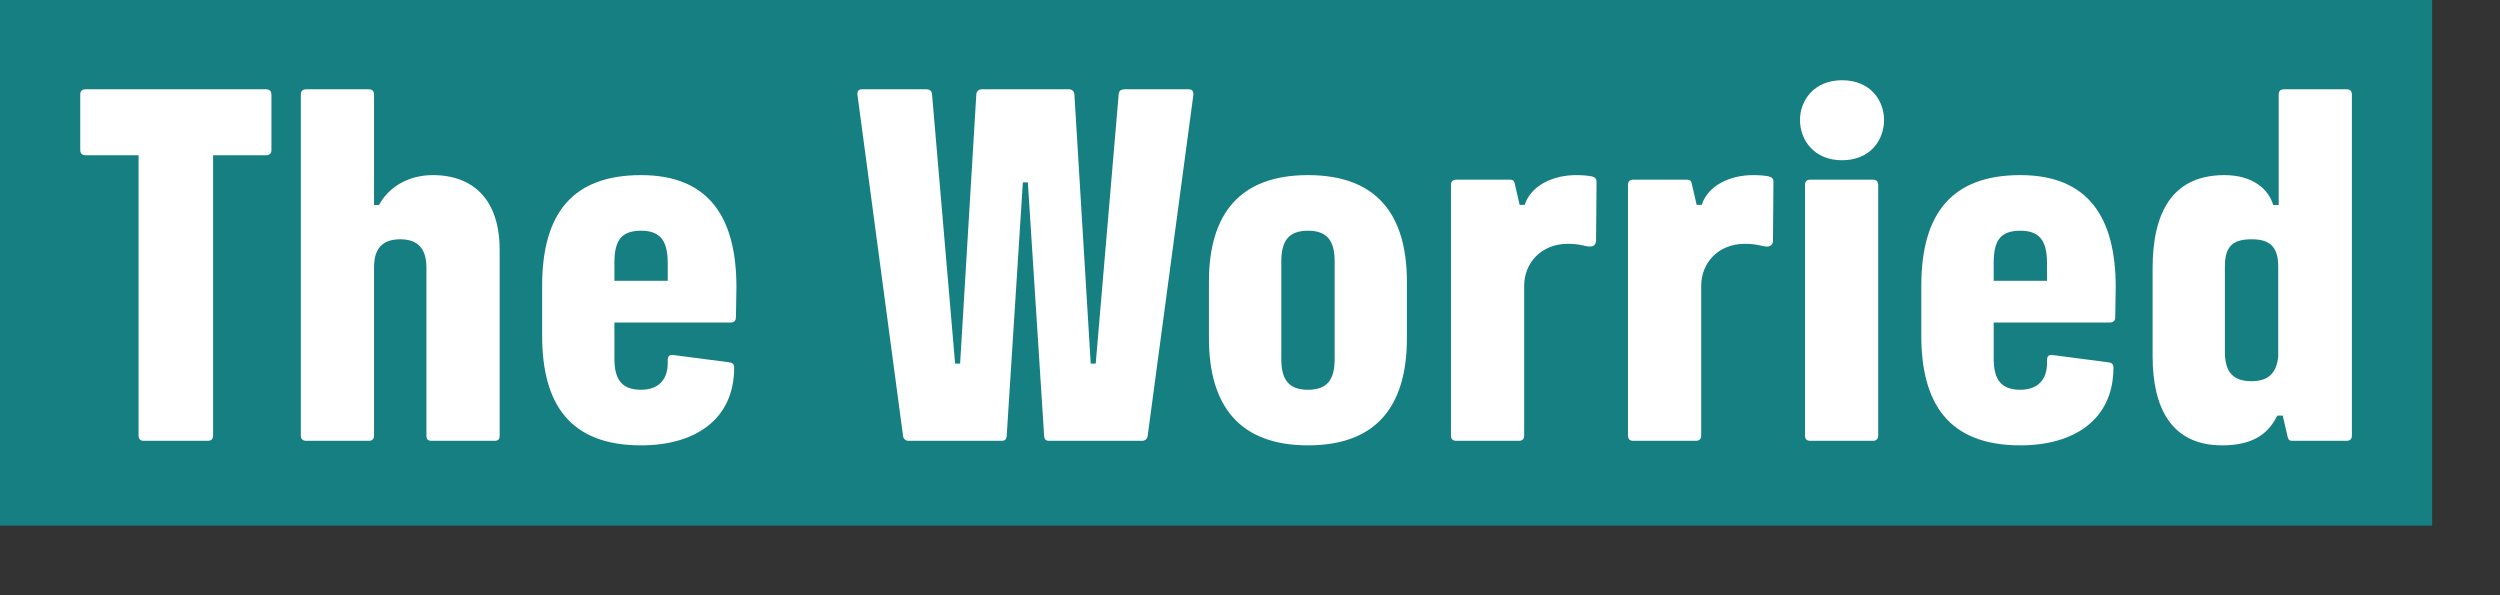 <?xml version="1.0" encoding="utf-8"?>
<svg xmlns="http://www.w3.org/2000/svg" fill="none" height="100%" overflow="visible" preserveAspectRatio="none" style="display: block;" viewBox="0 0 21 5" width="100%">
<rect x="0" y="0" width="21" height="5" fill="#333333" stroke="none"/>
<g id="Frame 13">
<rect fill="#167F82" height="4.415" width="20.43"/>
<g id="The Worried">
<path d="M18.666 3.741C18.237 3.741 18.082 3.422 18.082 2.993V2.253C18.082 1.805 18.234 1.471 18.685 1.471C18.928 1.471 19.057 1.593 19.095 1.722H19.141V0.795C19.141 0.765 19.156 0.75 19.186 0.75H19.71C19.741 0.75 19.756 0.765 19.756 0.795V3.658C19.756 3.688 19.741 3.703 19.71 3.703H19.262C19.236 3.703 19.224 3.699 19.217 3.673L19.175 3.491H19.13C19.065 3.616 18.959 3.741 18.666 3.741ZM18.689 2.955C18.689 3.126 18.758 3.202 18.913 3.202C19.05 3.202 19.122 3.138 19.137 2.997V2.238C19.137 2.067 19.061 2.01 18.913 2.01C18.758 2.01 18.689 2.067 18.689 2.238V2.955Z" fill="white" id="Vector"/>
<path d="M16.971 3.741C16.367 3.741 16.139 3.388 16.139 2.819V2.401C16.139 1.79 16.398 1.471 16.971 1.471C17.548 1.471 17.772 1.835 17.772 2.412L17.768 2.663C17.768 2.693 17.753 2.709 17.722 2.709H16.747V3.012C16.747 3.187 16.808 3.274 16.971 3.274C17.115 3.274 17.195 3.191 17.195 3.05V3.024C17.195 2.993 17.21 2.978 17.24 2.982L17.707 3.043C17.738 3.046 17.753 3.058 17.753 3.088C17.753 3.525 17.422 3.741 16.971 3.741ZM16.747 2.359H17.195V2.211C17.195 2.029 17.138 1.938 16.971 1.938C16.796 1.938 16.747 2.029 16.747 2.211V2.359Z" fill="white" id="Vector_2"/>
<path d="M15.207 3.703C15.177 3.703 15.162 3.688 15.162 3.658V1.554C15.162 1.524 15.177 1.509 15.207 1.509H15.731C15.761 1.509 15.777 1.524 15.777 1.554V3.658C15.777 3.688 15.761 3.703 15.731 3.703H15.207ZM15.12 1.008C15.12 0.844 15.237 0.674 15.473 0.674C15.712 0.674 15.826 0.844 15.826 1.008C15.826 1.175 15.712 1.346 15.473 1.346C15.237 1.346 15.12 1.175 15.12 1.008Z" fill="white" id="Vector_3"/>
<path d="M13.72 3.703C13.69 3.703 13.675 3.688 13.675 3.658V1.554C13.675 1.524 13.69 1.509 13.72 1.509H14.161C14.191 1.509 14.203 1.513 14.21 1.539L14.252 1.721H14.294C14.351 1.551 14.54 1.471 14.726 1.471C14.78 1.471 14.825 1.475 14.859 1.482C14.886 1.49 14.897 1.501 14.897 1.528L14.893 2.021C14.893 2.052 14.874 2.071 14.844 2.071C14.799 2.071 14.764 2.048 14.658 2.048C14.43 2.048 14.29 2.211 14.29 2.401V3.658C14.29 3.688 14.275 3.703 14.244 3.703H13.72Z" fill="white" id="Vector_4"/>
<path d="M12.234 3.703C12.203 3.703 12.188 3.688 12.188 3.658V1.554C12.188 1.524 12.203 1.509 12.234 1.509H12.674C12.704 1.509 12.716 1.513 12.723 1.539L12.765 1.721H12.807C12.864 1.551 13.054 1.471 13.24 1.471C13.293 1.471 13.338 1.475 13.373 1.482C13.399 1.49 13.411 1.501 13.411 1.528L13.407 2.021C13.407 2.052 13.388 2.071 13.357 2.071C13.312 2.071 13.278 2.048 13.171 2.048C12.944 2.048 12.803 2.211 12.803 2.401V3.658C12.803 3.688 12.788 3.703 12.758 3.703H12.234Z" fill="white" id="Vector_5"/>
<path d="M10.987 3.741C10.414 3.741 10.155 3.411 10.155 2.841V2.367C10.155 1.797 10.414 1.471 10.987 1.471C11.56 1.471 11.818 1.797 11.818 2.367V2.841C11.818 3.418 11.556 3.741 10.987 3.741ZM10.763 3.016C10.763 3.183 10.82 3.274 10.987 3.274C11.154 3.274 11.211 3.183 11.211 3.016V2.196C11.211 2.029 11.154 1.938 10.987 1.938C10.82 1.938 10.763 2.029 10.763 2.196V3.016Z" fill="white" id="Vector_6"/>
<path d="M9.64 3.665C9.636 3.688 9.617 3.703 9.595 3.703H8.816C8.793 3.703 8.775 3.699 8.771 3.665L8.634 1.532H8.592L8.456 3.665C8.452 3.699 8.433 3.703 8.41 3.703H7.632C7.609 3.703 7.59 3.688 7.586 3.665L7.203 0.799C7.199 0.769 7.21 0.75 7.241 0.75H7.776C7.81 0.75 7.825 0.761 7.829 0.791L8.023 3.054H8.065L8.201 0.795C8.201 0.769 8.22 0.75 8.247 0.75H8.98C9.006 0.75 9.025 0.769 9.025 0.795L9.162 3.054H9.204L9.397 0.791C9.401 0.761 9.416 0.75 9.45 0.75H9.986C10.016 0.75 10.027 0.769 10.024 0.799L9.64 3.665Z" fill="white" id="Vector_7"/>
<path d="M5.385 3.741C4.782 3.741 4.554 3.388 4.554 2.819V2.401C4.554 1.79 4.812 1.471 5.385 1.471C5.962 1.471 6.186 1.835 6.186 2.412L6.182 2.663C6.182 2.693 6.167 2.709 6.137 2.709H5.161V3.012C5.161 3.187 5.222 3.274 5.385 3.274C5.529 3.274 5.609 3.191 5.609 3.05V3.024C5.609 2.993 5.624 2.978 5.655 2.982L6.122 3.043C6.152 3.046 6.167 3.058 6.167 3.088C6.167 3.525 5.837 3.741 5.385 3.741ZM5.161 2.359H5.609V2.211C5.609 2.029 5.552 1.938 5.385 1.938C5.211 1.938 5.161 2.029 5.161 2.211V2.359Z" fill="white" id="Vector_8"/>
<path d="M3.628 3.703C3.598 3.703 3.582 3.692 3.582 3.662V2.249C3.582 2.097 3.518 2.01 3.362 2.01C3.207 2.01 3.142 2.094 3.142 2.245V3.658C3.142 3.688 3.127 3.703 3.096 3.703H2.573C2.542 3.703 2.527 3.688 2.527 3.658V0.795C2.527 0.765 2.542 0.75 2.573 0.75H3.096C3.127 0.75 3.142 0.765 3.142 0.795V1.722H3.184C3.256 1.585 3.415 1.471 3.636 1.471C3.981 1.471 4.197 1.684 4.197 2.097V3.662C4.197 3.692 4.182 3.703 4.152 3.703H3.628Z" fill="white" id="Vector_9"/>
<path d="M2.234 0.75C2.265 0.75 2.28 0.765 2.28 0.795V1.258C2.28 1.289 2.265 1.304 2.234 1.304H1.79V3.658C1.79 3.688 1.775 3.703 1.744 3.703H1.209C1.179 3.703 1.164 3.688 1.164 3.658V1.304H0.719C0.689 1.304 0.674 1.289 0.674 1.258V0.795C0.674 0.765 0.689 0.75 0.719 0.75H2.234Z" fill="white" id="Vector_10"/>
</g>
</g>
</svg>